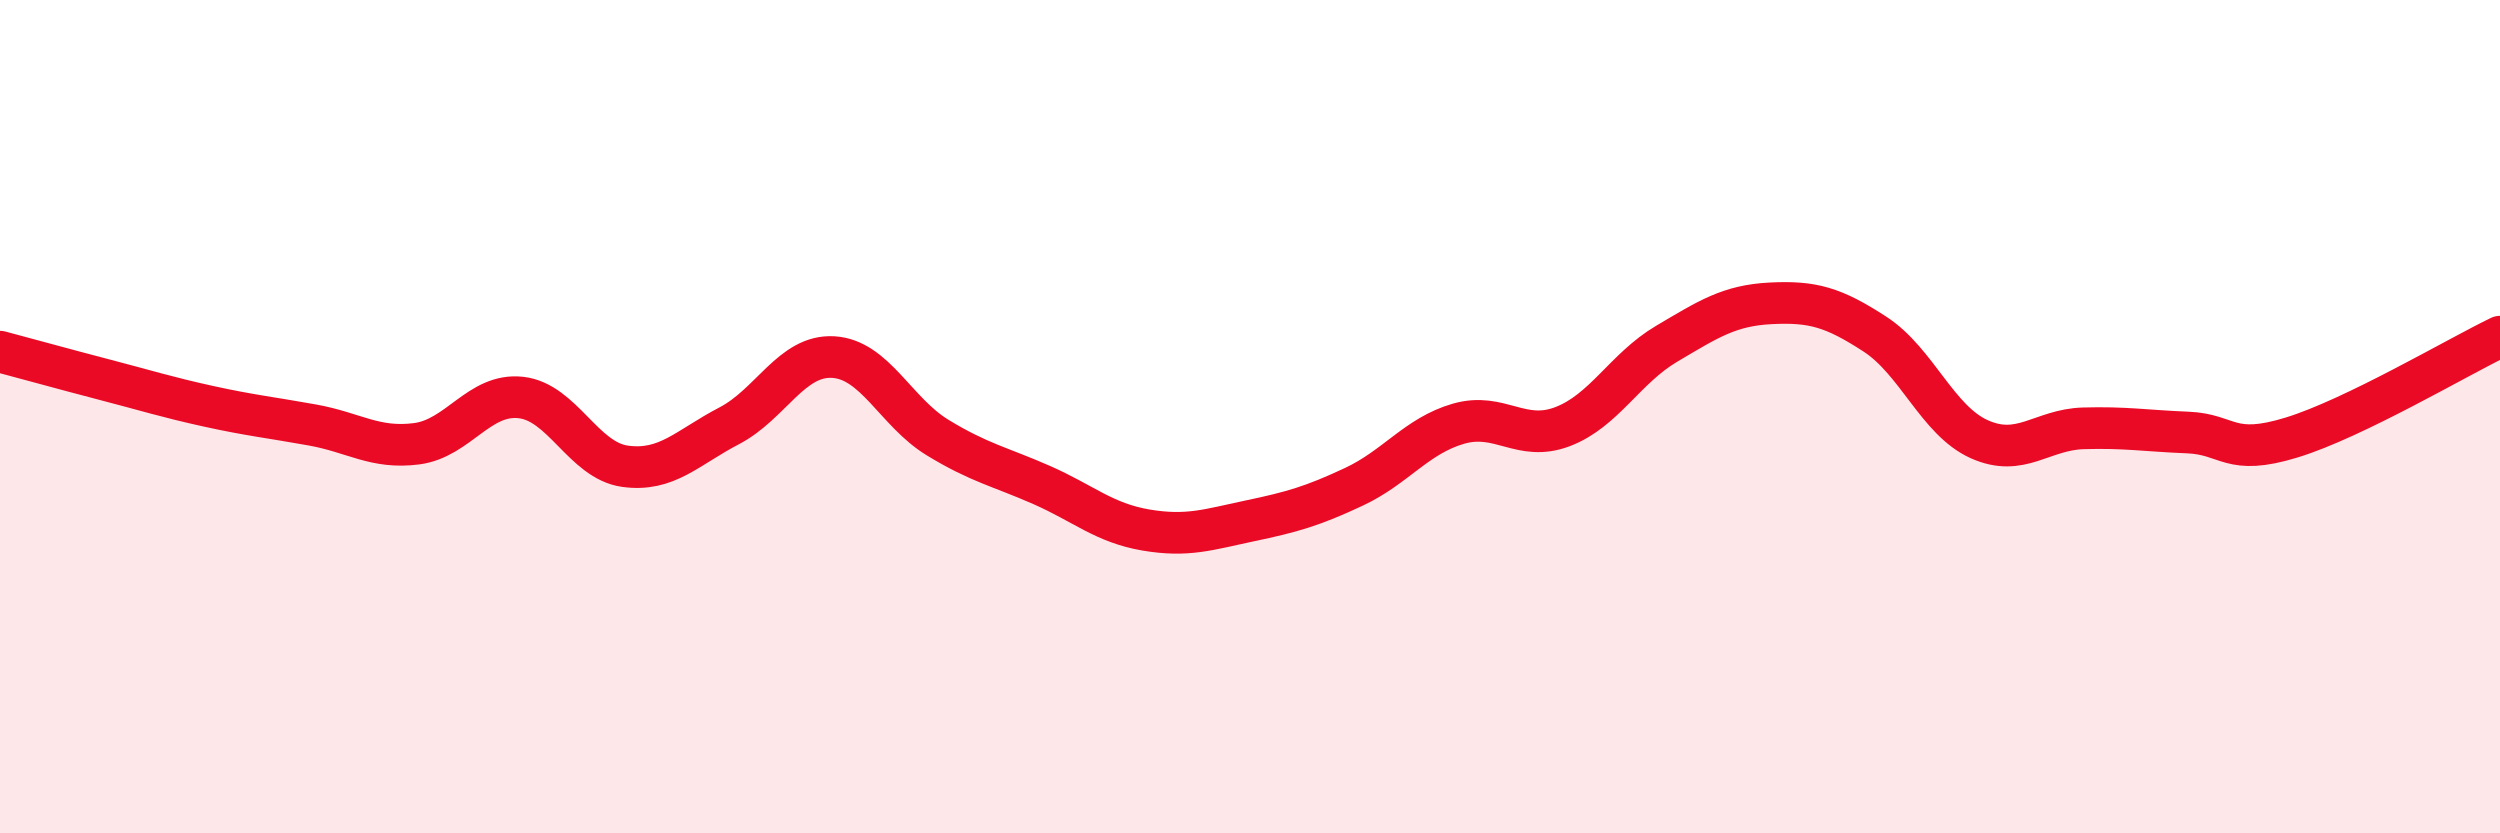 
    <svg width="60" height="20" viewBox="0 0 60 20" xmlns="http://www.w3.org/2000/svg">
      <path
        d="M 0,8.44 C 0.5,8.57 1.5,8.85 2.5,9.11 C 3.5,9.37 4,9.53 5,9.75 C 6,9.97 6.5,10.02 7.5,10.2 C 8.5,10.38 9,10.78 10,10.65 C 11,10.52 11.5,9.43 12.5,9.54 C 13.5,9.65 14,11.05 15,11.19 C 16,11.33 16.5,10.74 17.5,10.22 C 18.5,9.7 19,8.51 20,8.57 C 21,8.63 21.5,9.89 22.5,10.5 C 23.5,11.11 24,11.2 25,11.64 C 26,12.08 26.5,12.55 27.5,12.72 C 28.5,12.89 29,12.71 30,12.5 C 31,12.29 31.5,12.15 32.5,11.68 C 33.5,11.21 34,10.46 35,10.17 C 36,9.88 36.5,10.62 37.5,10.24 C 38.5,9.86 39,8.84 40,8.25 C 41,7.66 41.5,7.33 42.5,7.28 C 43.5,7.23 44,7.37 45,8.02 C 46,8.67 46.5,10.09 47.5,10.54 C 48.5,10.99 49,10.31 50,10.28 C 51,10.25 51.5,10.34 52.5,10.38 C 53.5,10.42 53.5,10.96 55,10.5 C 56.5,10.04 59,8.56 60,8.08L60 20L0 20Z"
        fill="#EB0A25"
        opacity="0.1"
        stroke-linecap="round"
        stroke-linejoin="round"
      />
      <path
        d="M 0,8.44 C 0.5,8.57 1.5,8.85 2.5,9.11 C 3.5,9.37 4,9.53 5,9.75 C 6,9.97 6.5,10.02 7.5,10.2 C 8.5,10.38 9,10.78 10,10.65 C 11,10.52 11.5,9.43 12.5,9.54 C 13.5,9.65 14,11.05 15,11.19 C 16,11.33 16.5,10.74 17.5,10.22 C 18.5,9.7 19,8.51 20,8.57 C 21,8.63 21.5,9.89 22.5,10.5 C 23.5,11.11 24,11.2 25,11.64 C 26,12.08 26.5,12.55 27.5,12.72 C 28.5,12.89 29,12.71 30,12.5 C 31,12.29 31.5,12.15 32.5,11.68 C 33.5,11.21 34,10.46 35,10.17 C 36,9.88 36.5,10.62 37.5,10.24 C 38.5,9.86 39,8.84 40,8.25 C 41,7.66 41.5,7.33 42.5,7.28 C 43.5,7.23 44,7.37 45,8.02 C 46,8.67 46.5,10.09 47.5,10.54 C 48.5,10.99 49,10.31 50,10.28 C 51,10.25 51.5,10.34 52.5,10.38 C 53.5,10.42 53.5,10.96 55,10.5 C 56.5,10.04 59,8.56 60,8.08"
        stroke="#EB0A25"
        stroke-width="1"
        fill="none"
        stroke-linecap="round"
        stroke-linejoin="round"
      />
    </svg>
  